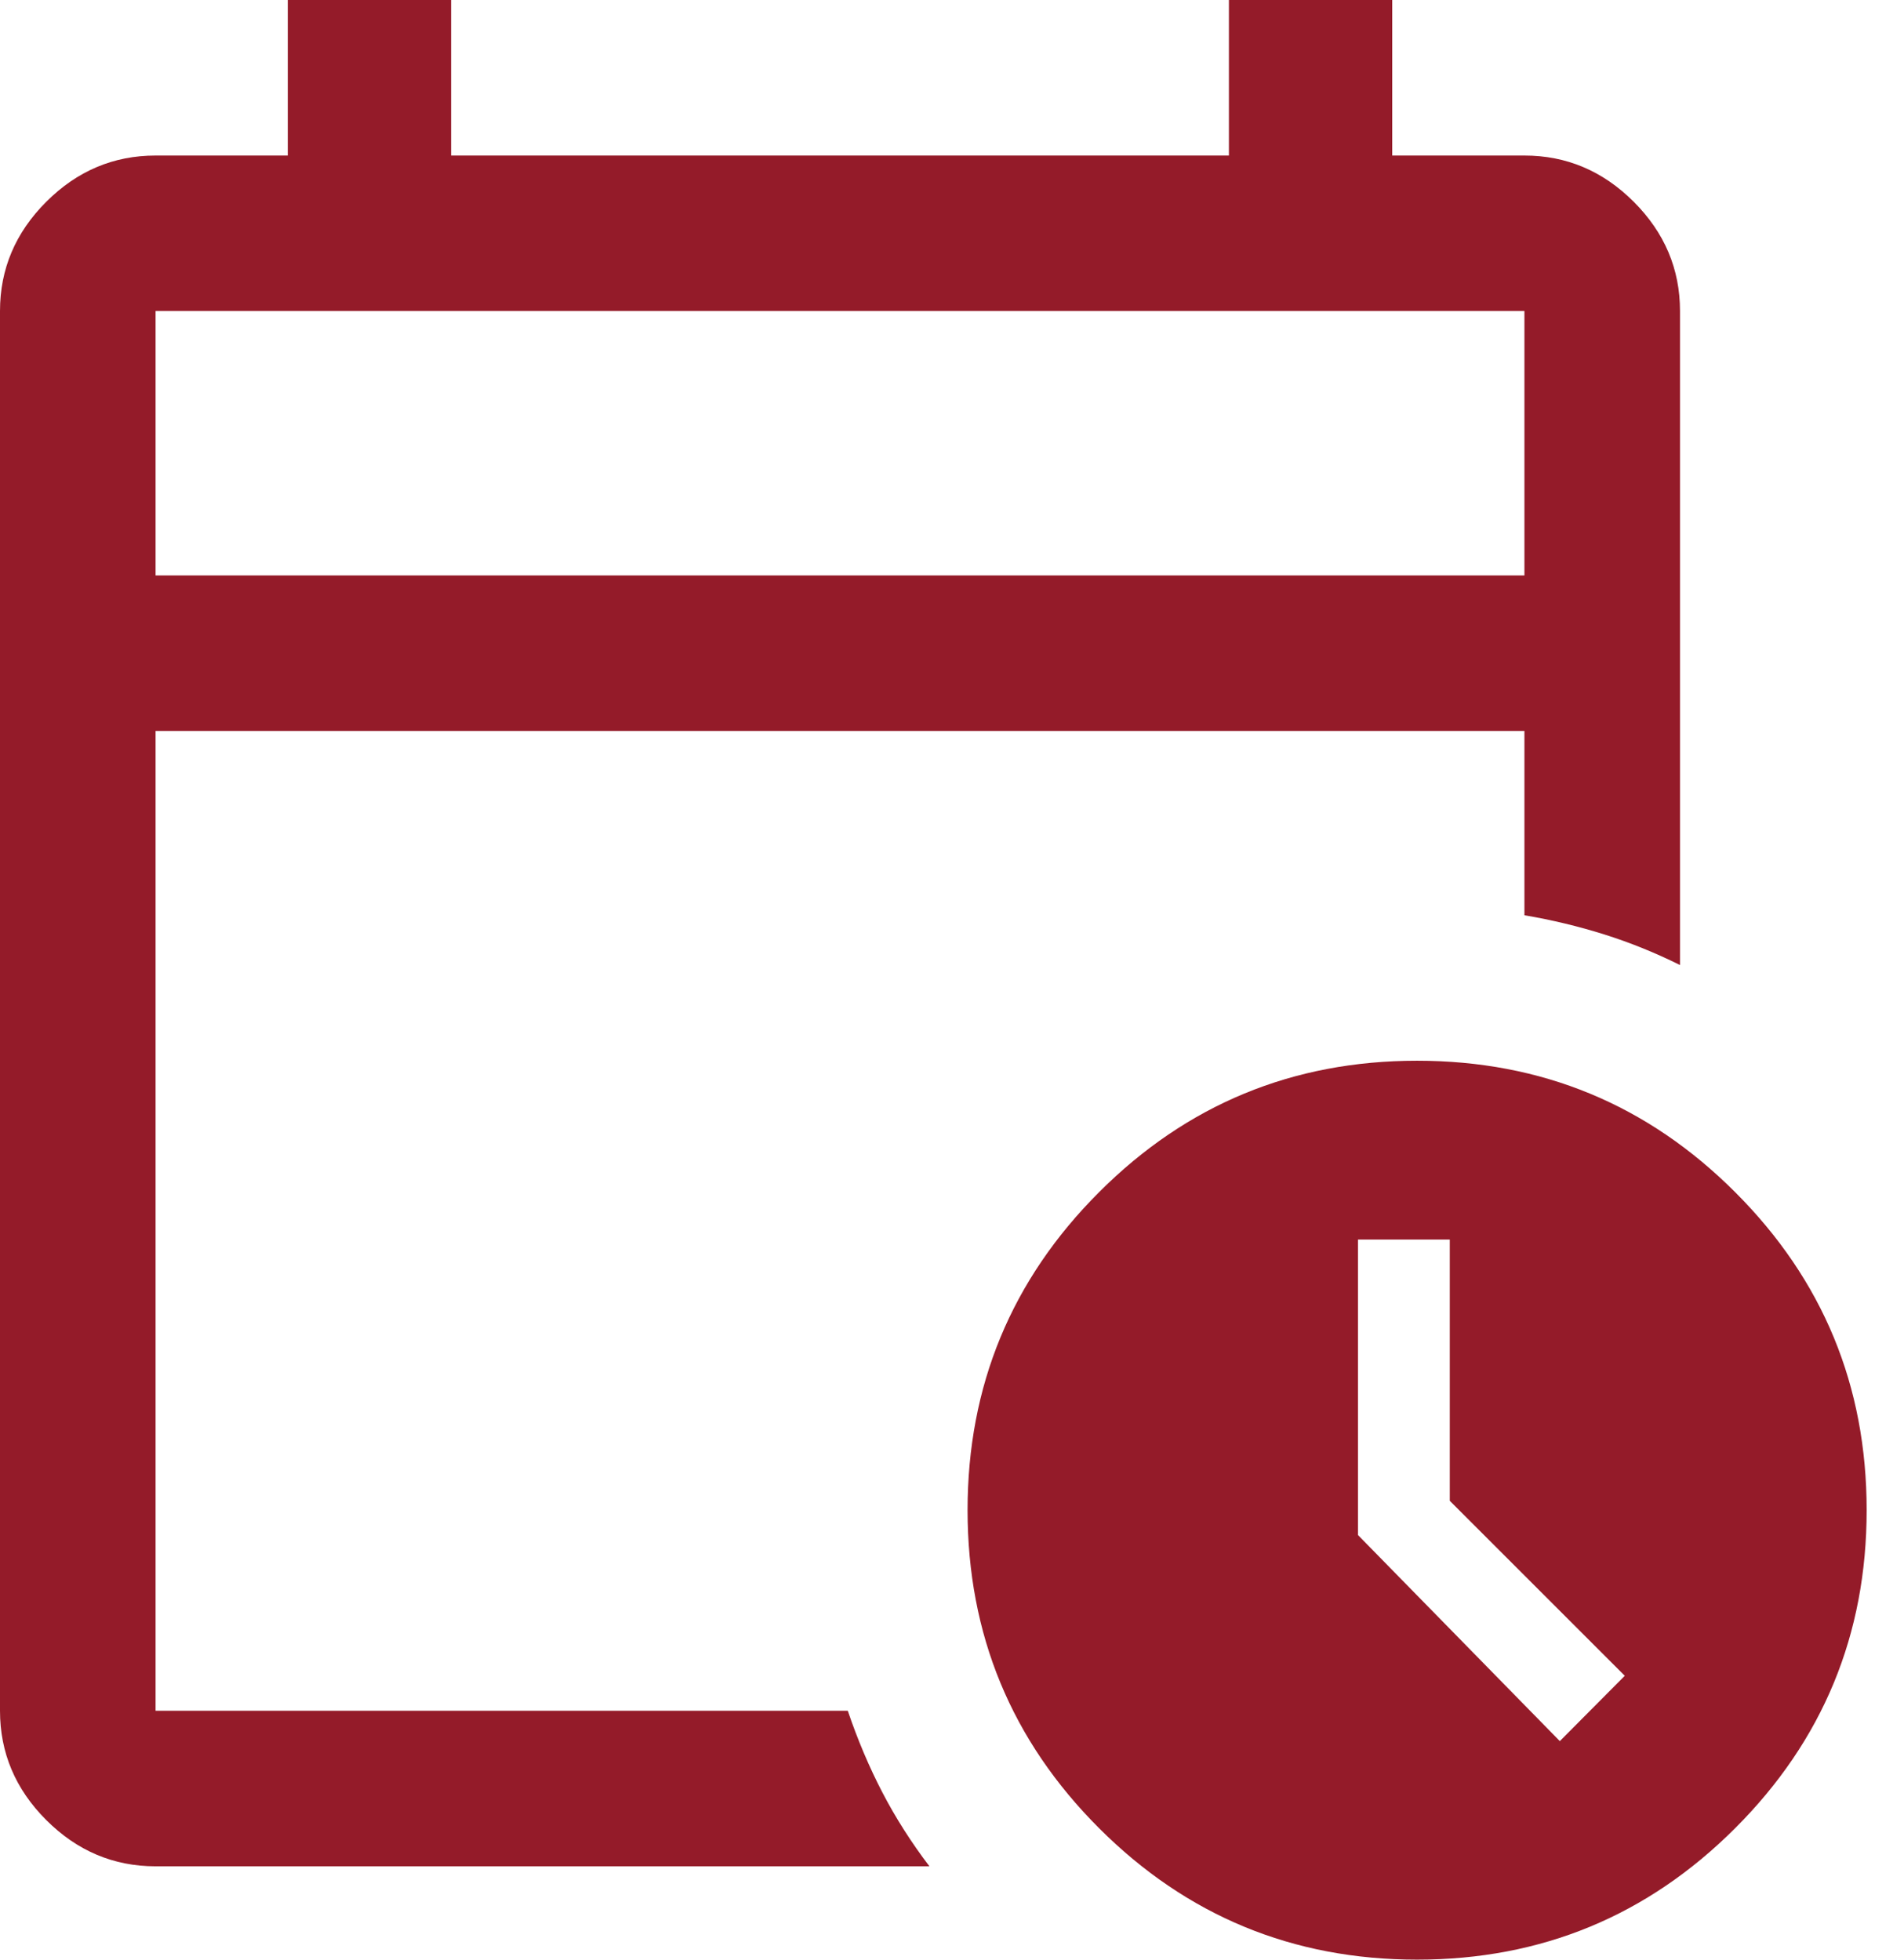 <svg width="34" height="35" viewBox="0 0 34 35" fill="none" xmlns="http://www.w3.org/2000/svg">
<path d="M2.778 10.278H27.222V5.555H2.778V10.278ZM2.778 33.333C2.028 33.333 1.377 33.058 0.826 32.507C0.275 31.956 0 31.305 0 30.555V5.555C0 4.805 0.275 4.155 0.826 3.604C1.377 3.053 2.028 2.778 2.778 2.778H5.139V0H8.055V2.778H21.945V0H24.861V2.778H27.222C27.972 2.778 28.623 3.053 29.174 3.604C29.725 4.155 30 4.805 30 5.555V17.236C29.562 17.018 29.112 16.836 28.65 16.69C28.189 16.545 27.713 16.43 27.222 16.347V13.055H2.778V30.555H15.139C15.315 31.074 15.521 31.56 15.757 32.014C15.993 32.468 16.273 32.907 16.597 33.333H2.778ZM25.305 35C23.085 35 21.191 34.217 19.626 32.652C18.061 31.087 17.278 29.193 17.278 26.972C17.278 24.751 18.061 22.858 19.626 21.293C21.191 19.727 23.085 18.945 25.305 18.945C27.526 18.945 29.42 19.727 30.985 21.293C32.551 22.858 33.333 24.751 33.333 26.972C33.333 29.193 32.551 31.087 30.985 32.652C29.42 34.217 27.526 35 25.305 35ZM27.854 31.097L29.014 29.93L25.889 26.805V22.139H24.25V27.417L27.854 31.097Z" fill="#941B29"/>
</svg>
